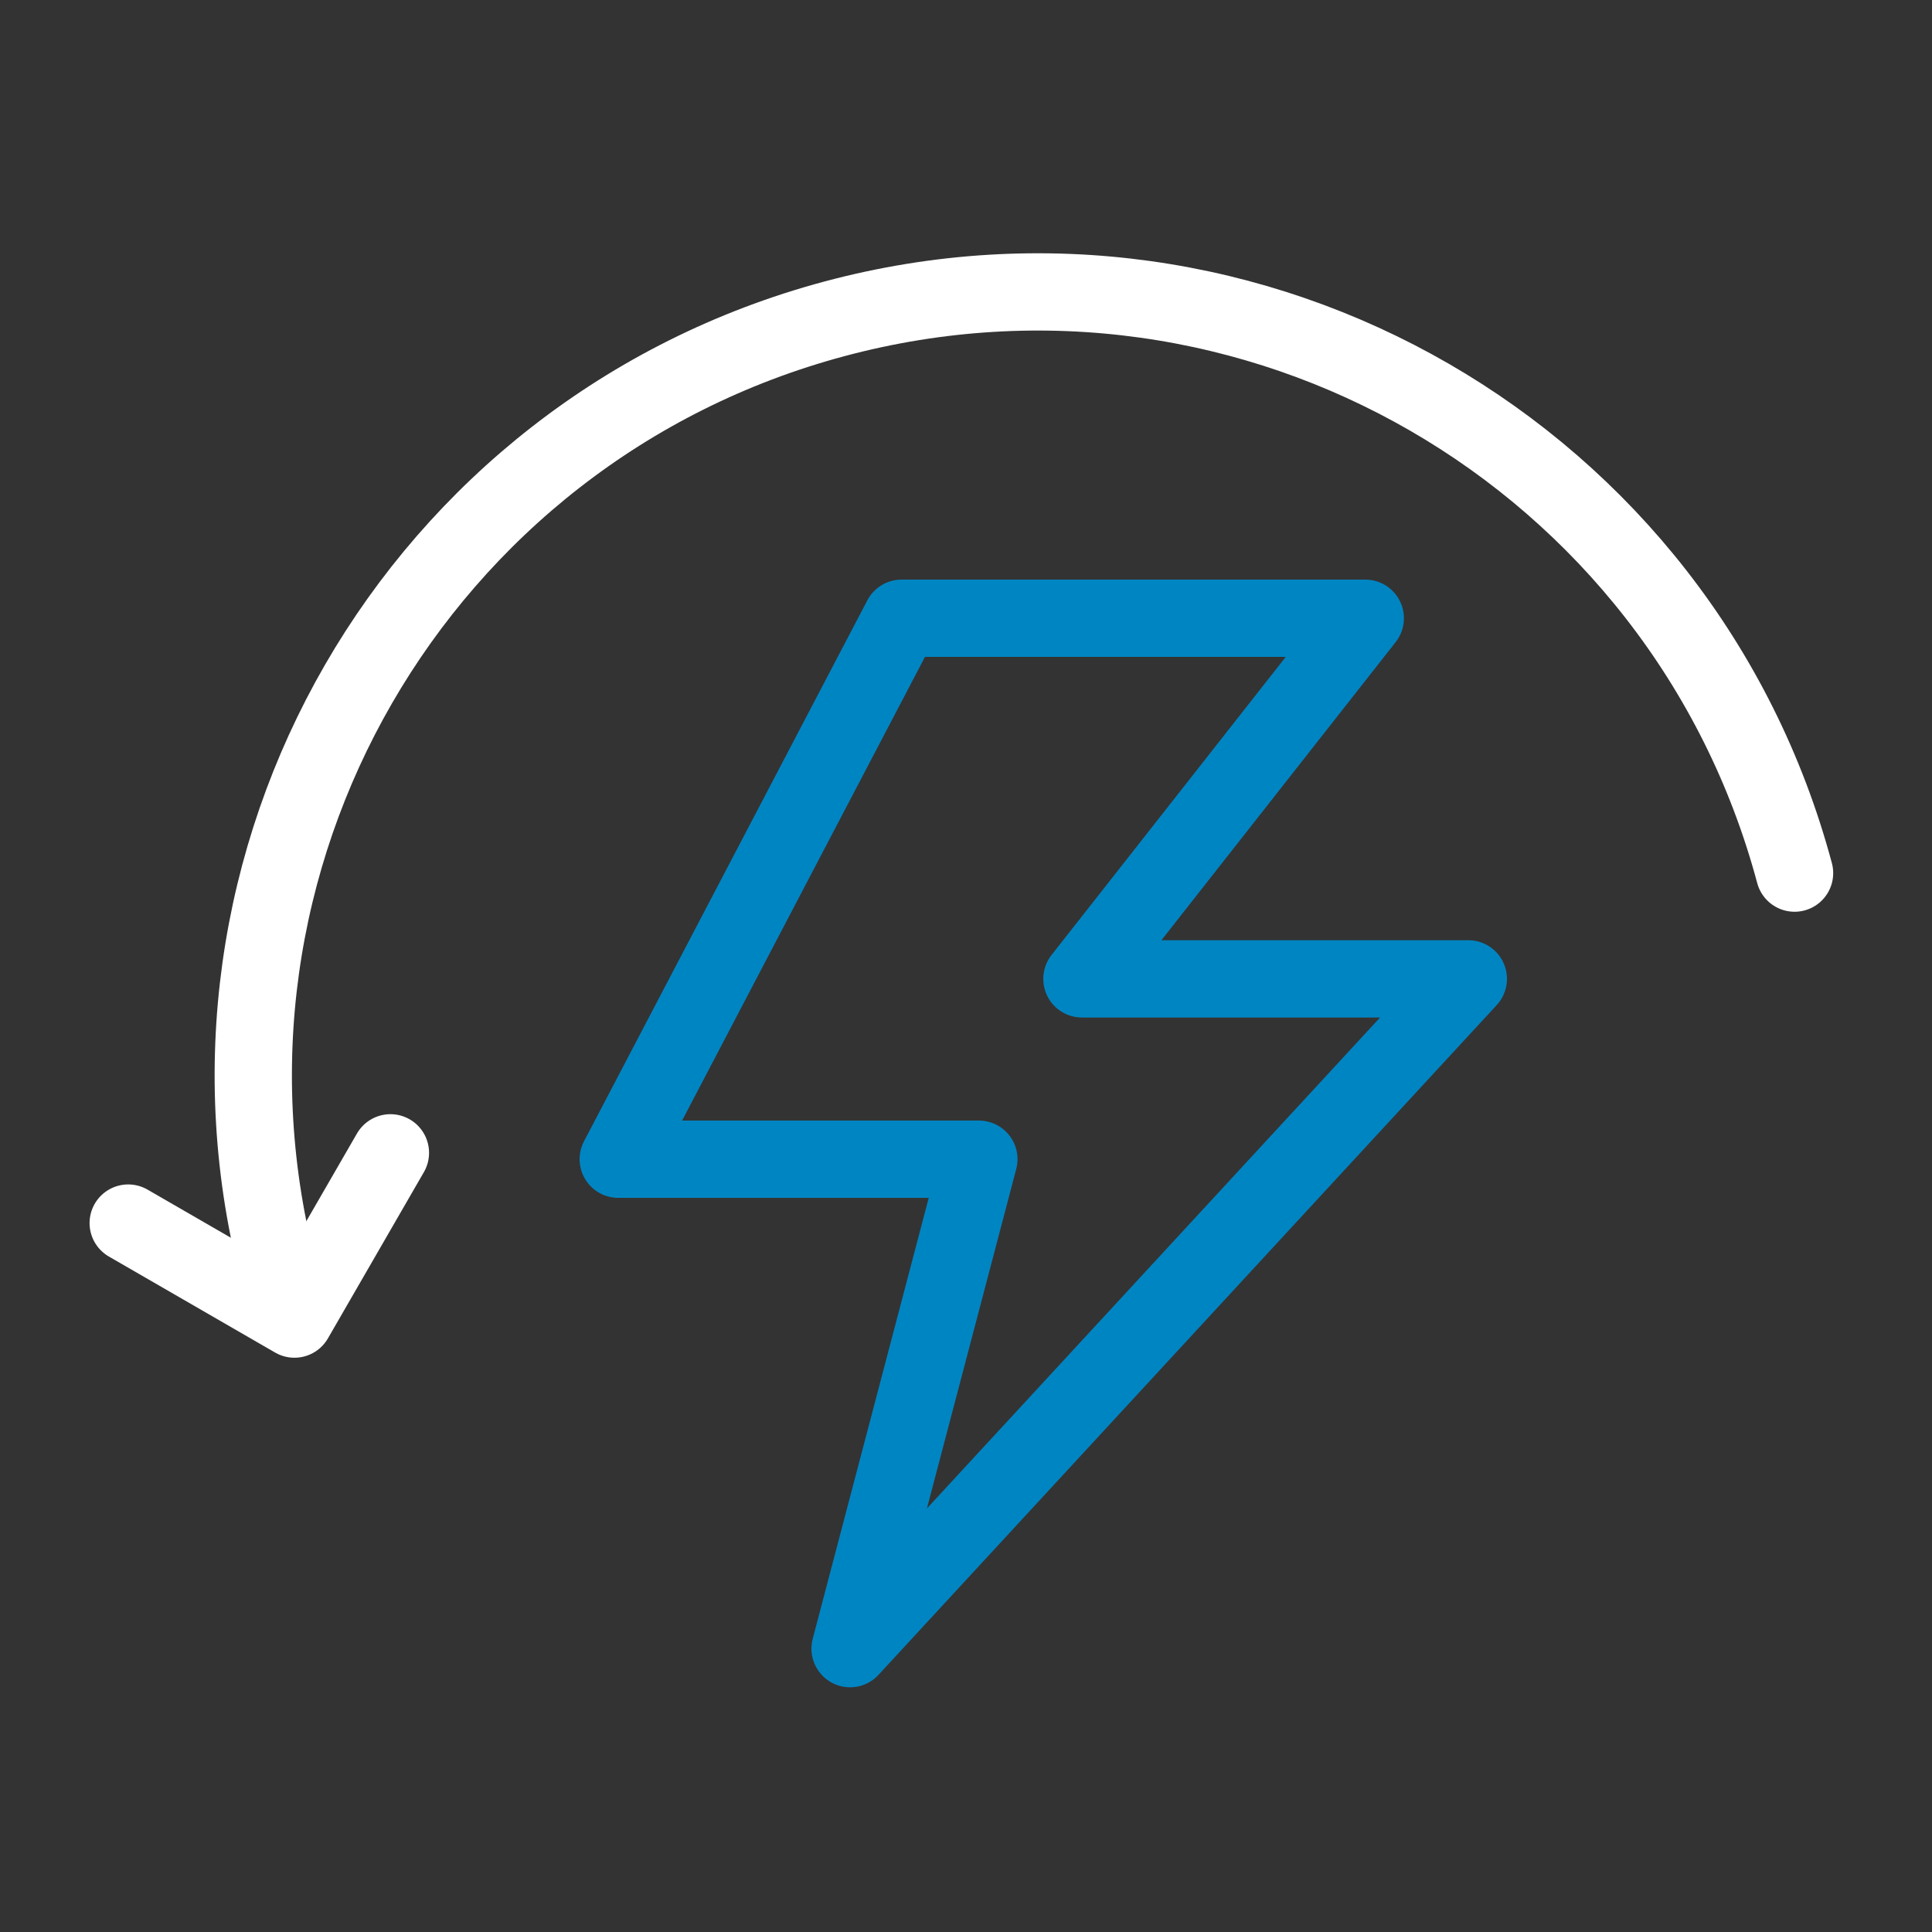 <svg fill="none" viewBox="0 0 50 50" height="50" width="50" xmlns:xlink="http://www.w3.org/1999/xlink" xmlns="http://www.w3.org/2000/svg">
<rect x="0" y="0" width="50" height="50" fill="#333333" stroke="none"/>
<rect fill="rgba(249, 249, 249, 1)" height="0" width="0" y="0" x="0"></rect>
<path d="M46.443 22.596C43.543 11.774 32.419 5.351 21.596 8.251C10.774 11.151 4.351 22.275 7.251 33.098" stroke-linecap="round" stroke-linejoin="round" stroke-width="2" stroke="rgba(255, 255, 255, 1.00)">
</path>
<path d="M10.104 29.835L7.62 34.138L3.318 31.653" stroke-linecap="round" stroke-linejoin="round" stroke-width="2" stroke="rgba(255, 255, 255, 1.00)">
</path>
<path stroke-linejoin="round" stroke-width="2" stroke="rgba(0, 133, 195, 1)" d="M23.333 16L35.333 16L28 25.333L38 25.333L22 42.667L25.333 30L16 30L23.333 16Z">
</path>
</svg>
